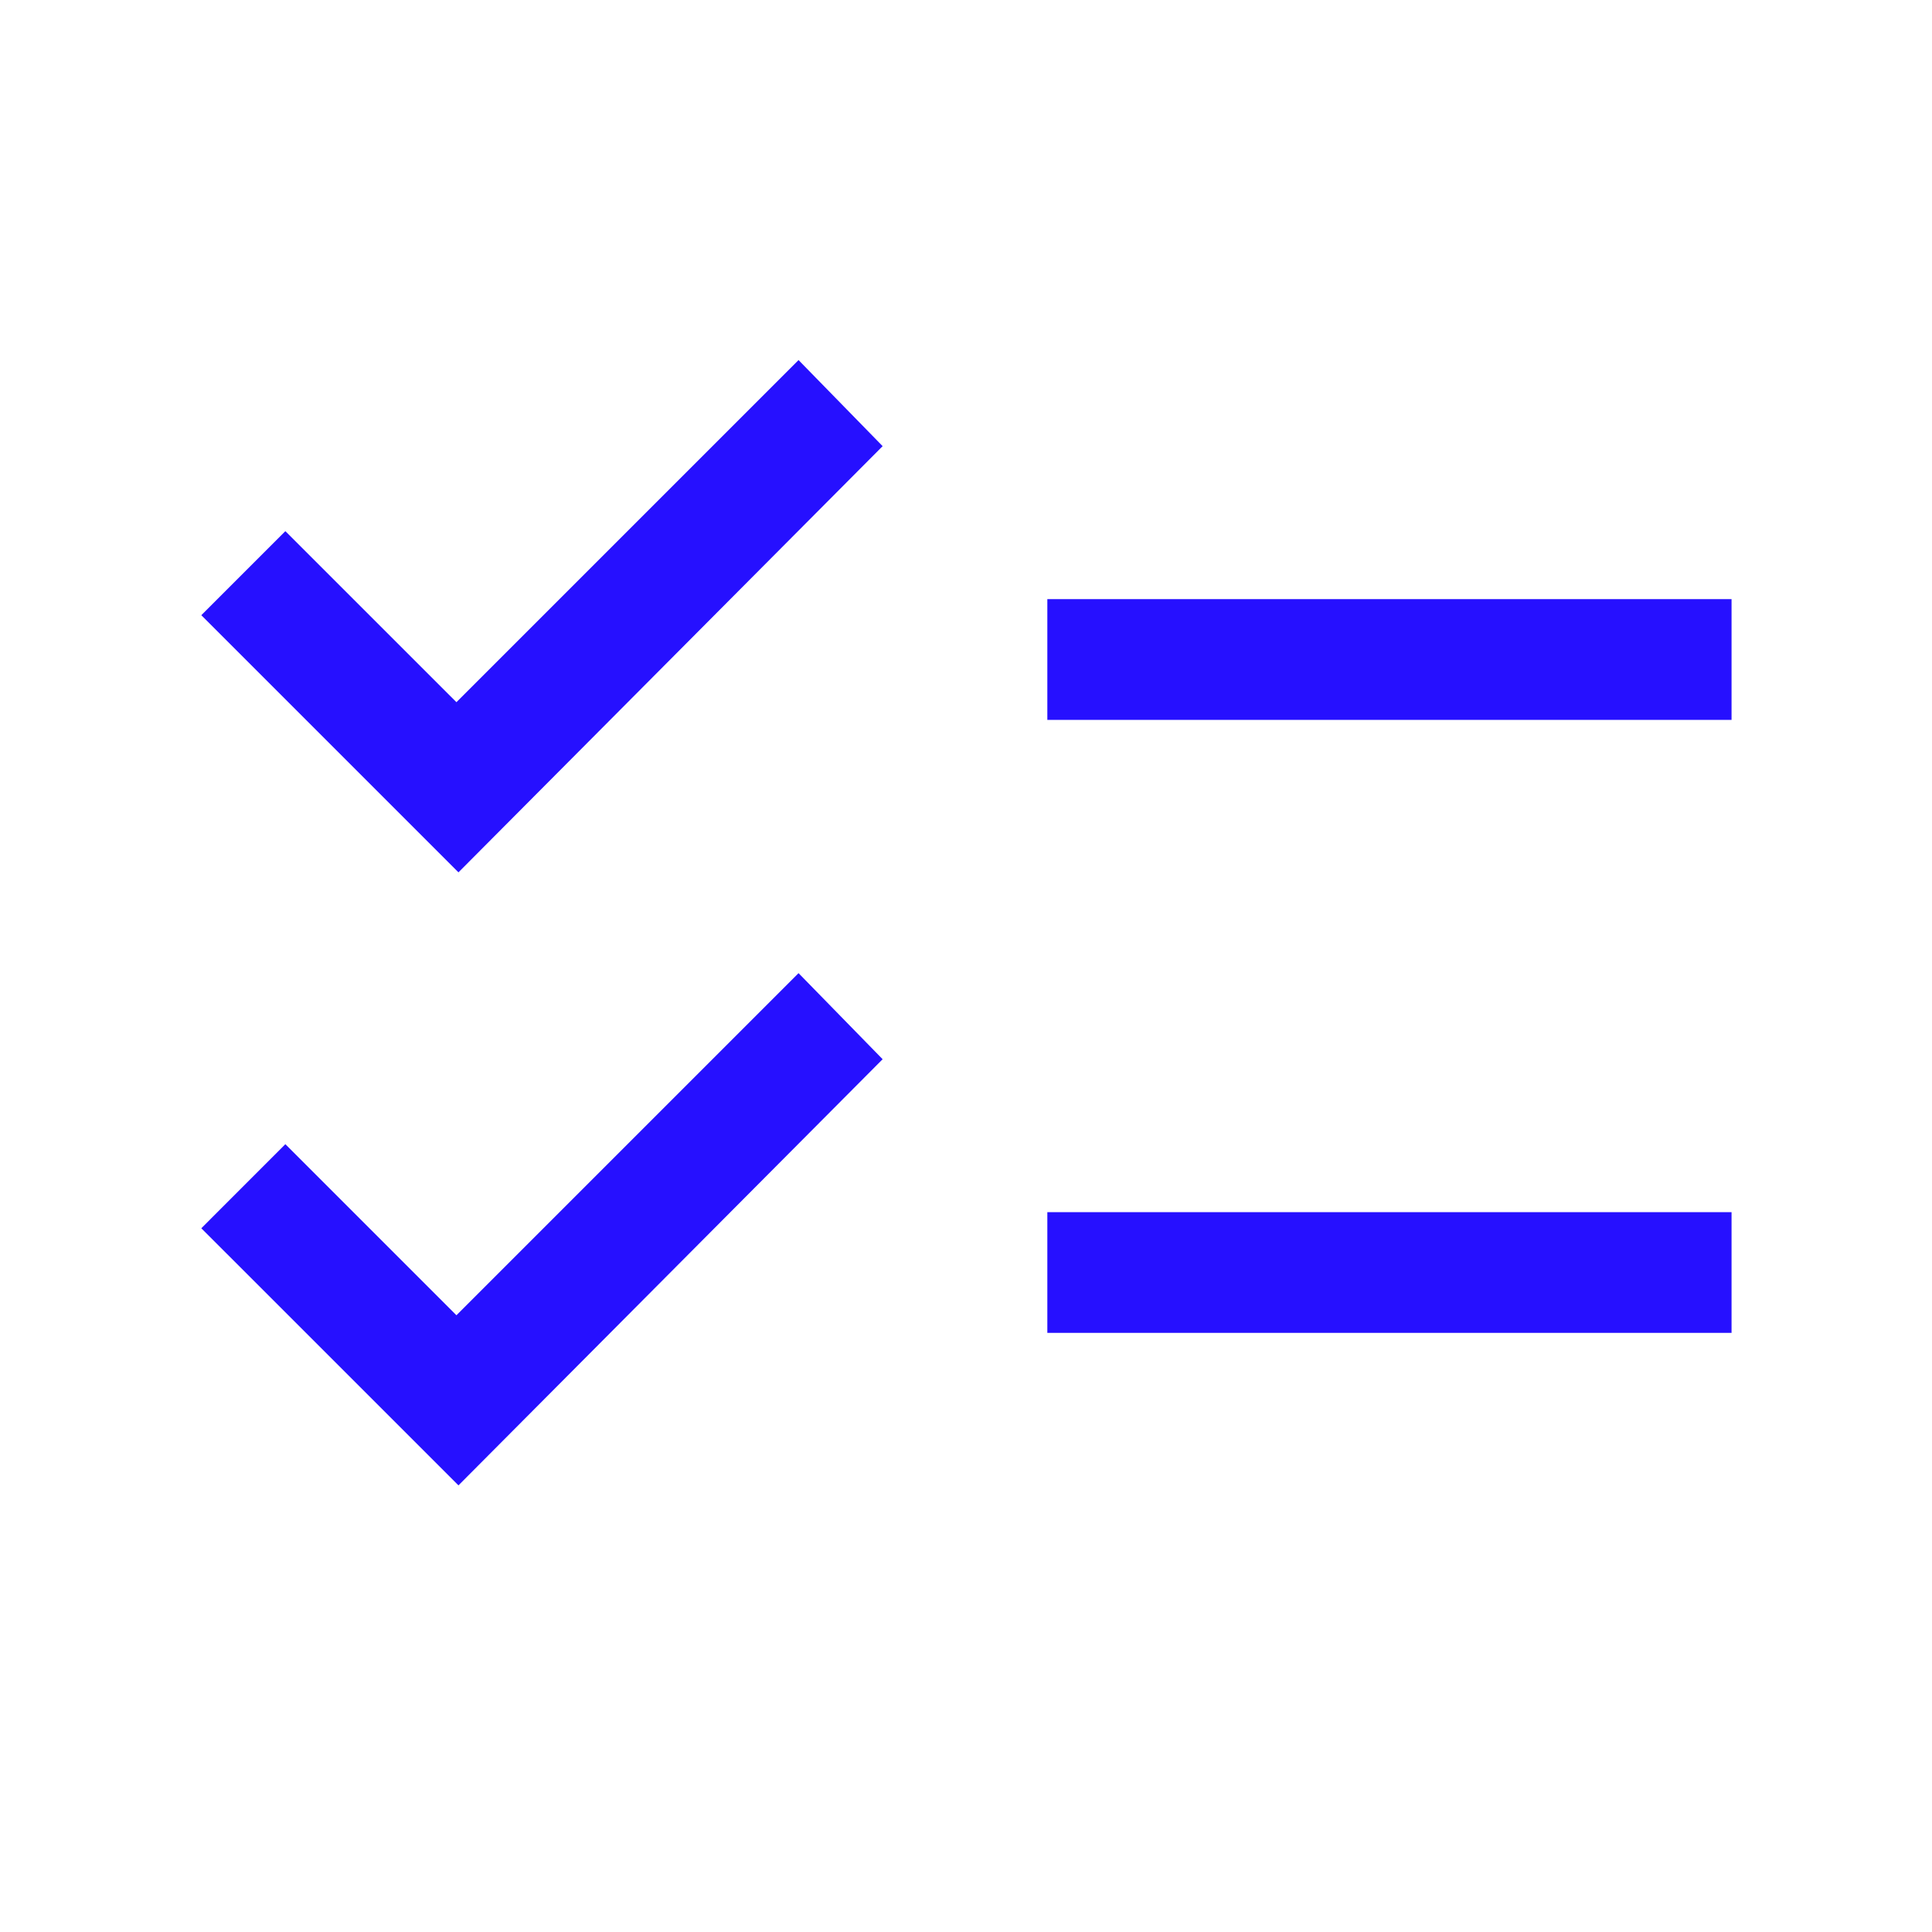 <?xml version="1.0" encoding="UTF-8"?>
<svg xmlns="http://www.w3.org/2000/svg" width="40" height="40" viewBox="0 0 40 40" fill="none">
  <path d="M9.492 30.753L4.168 25.43L5.908 23.689L9.45 27.231L16.533 20.148L18.274 21.93L9.492 30.753ZM9.492 18.061L4.168 12.737L5.908 10.997L9.45 14.538L16.533 7.455L18.274 9.237L9.492 18.061ZM21.684 27.596V25.096H35.85V27.596H21.684ZM21.684 14.904V12.404H35.85V14.904H21.684Z" fill="#2610FF"></path>
</svg>
